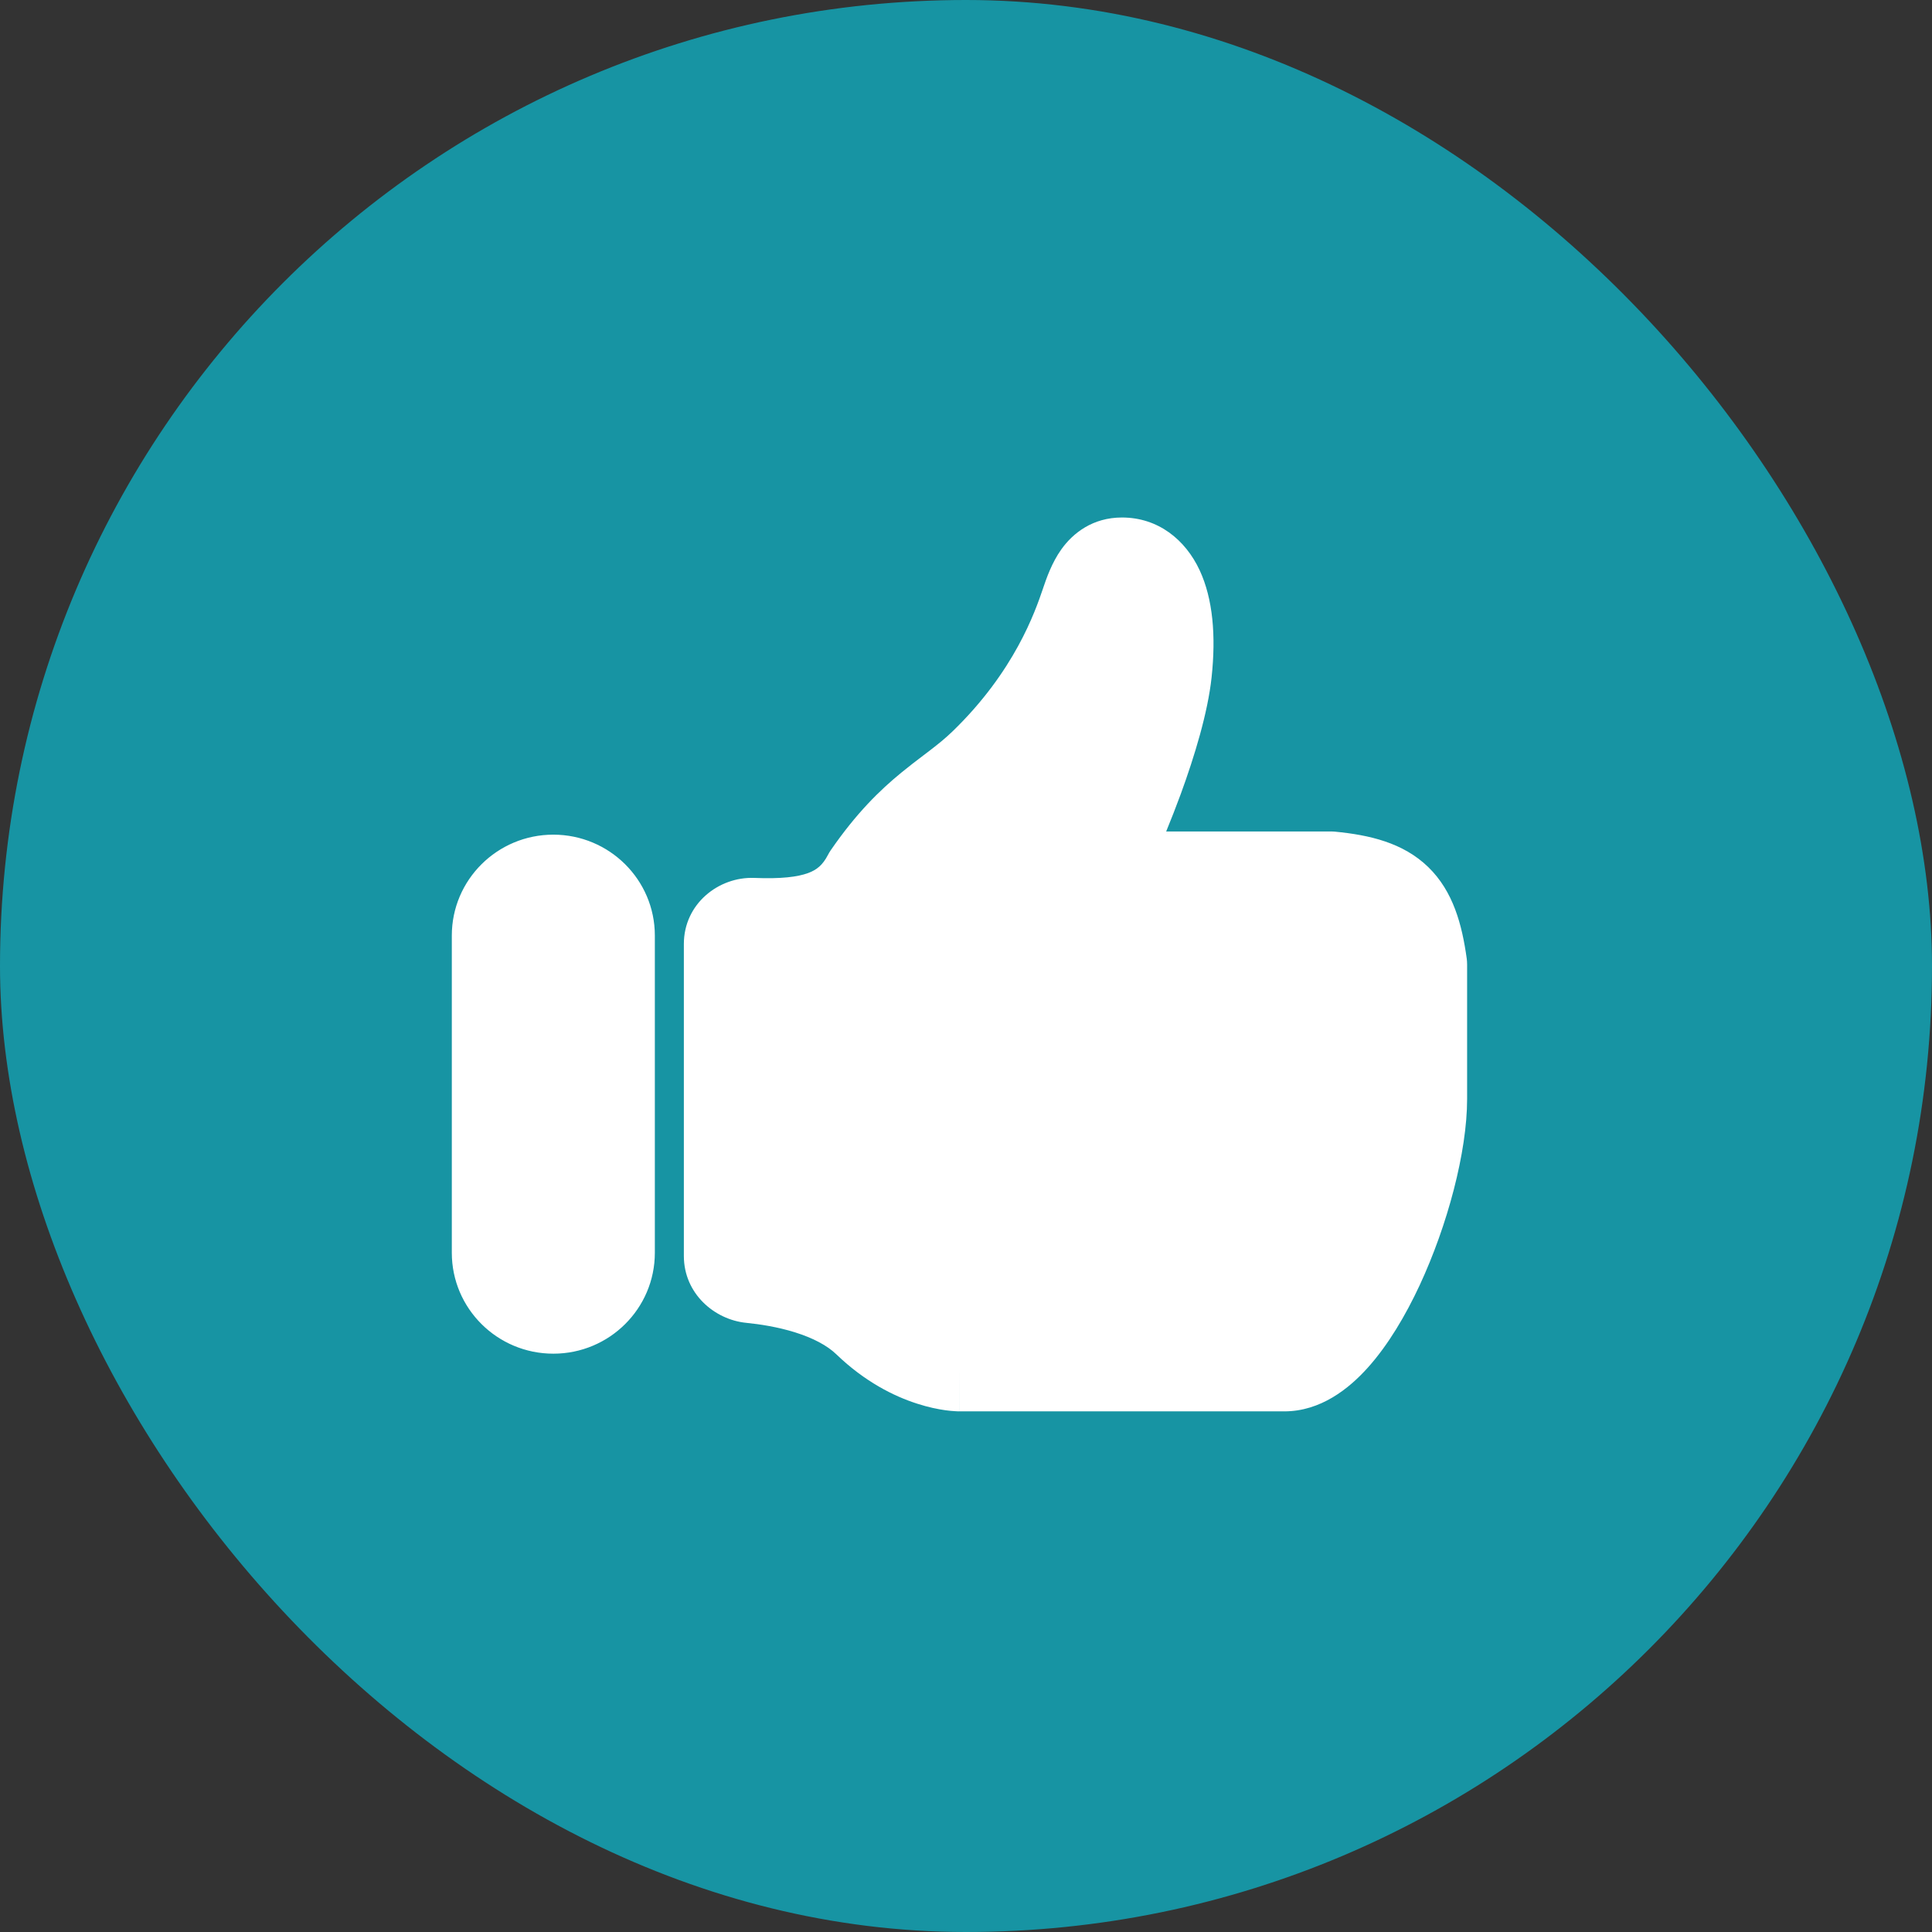 <?xml version="1.0" encoding="UTF-8"?>
<svg xmlns="http://www.w3.org/2000/svg" width="56" height="56" viewBox="0 0 56 56" fill="none">
  <rect x="0" y="0" width="56" height="56" fill="#333333" stroke="none"/>
  <rect width="56" height="56" rx="28" fill="#1794A3"></rect>
  <path d="M32.52 15C33.571 15 34.36 15.644 34.773 16.53C35.157 17.358 35.249 18.428 35.118 19.638C35.008 20.658 34.628 21.912 34.223 23.02C34.087 23.389 33.945 23.753 33.802 24.101H38.573C38.614 24.101 38.655 24.102 38.695 24.106C39.689 24.202 40.669 24.424 41.399 25.133C42.124 25.837 42.378 26.804 42.514 27.784C42.521 27.84 42.525 27.897 42.525 27.954V31.855C42.525 33.392 41.954 35.525 41.148 37.257C40.74 38.132 40.237 38.983 39.652 39.636C39.101 40.252 38.278 40.909 37.227 40.909H27.811V39.655C27.811 40.883 27.81 40.909 27.81 40.909H27.806L27.8 40.908H27.756C27.732 40.907 27.702 40.906 27.668 40.903C27.6 40.899 27.511 40.892 27.405 40.877C27.194 40.848 26.911 40.792 26.581 40.685C25.917 40.472 25.069 40.054 24.24 39.254C23.975 38.998 23.562 38.781 23.045 38.619C22.54 38.461 22.02 38.382 21.629 38.343C20.708 38.251 19.823 37.497 19.822 36.405V27.362C19.822 26.196 20.832 25.407 21.864 25.447C22.639 25.478 23.117 25.419 23.426 25.305C23.673 25.213 23.845 25.077 23.998 24.781C24.022 24.735 24.049 24.689 24.079 24.645C24.826 23.563 25.499 22.908 26.127 22.394C26.344 22.216 26.565 22.047 26.759 21.9C26.827 21.849 26.891 21.8 26.951 21.754C27.195 21.567 27.404 21.398 27.605 21.204C29.41 19.459 30.003 17.731 30.232 17.058C30.236 17.047 30.239 17.037 30.243 17.025C30.329 16.773 30.485 16.314 30.763 15.924C31.102 15.448 31.677 15 32.52 15ZM16.039 24.193C17.664 24.194 18.981 25.503 18.981 27.118V36.312C18.981 37.927 17.664 39.237 16.039 39.237C14.414 39.237 13.096 37.927 13.096 36.312V27.118C13.096 25.503 14.414 24.193 16.039 24.193Z" fill="white"></path>
</svg>
